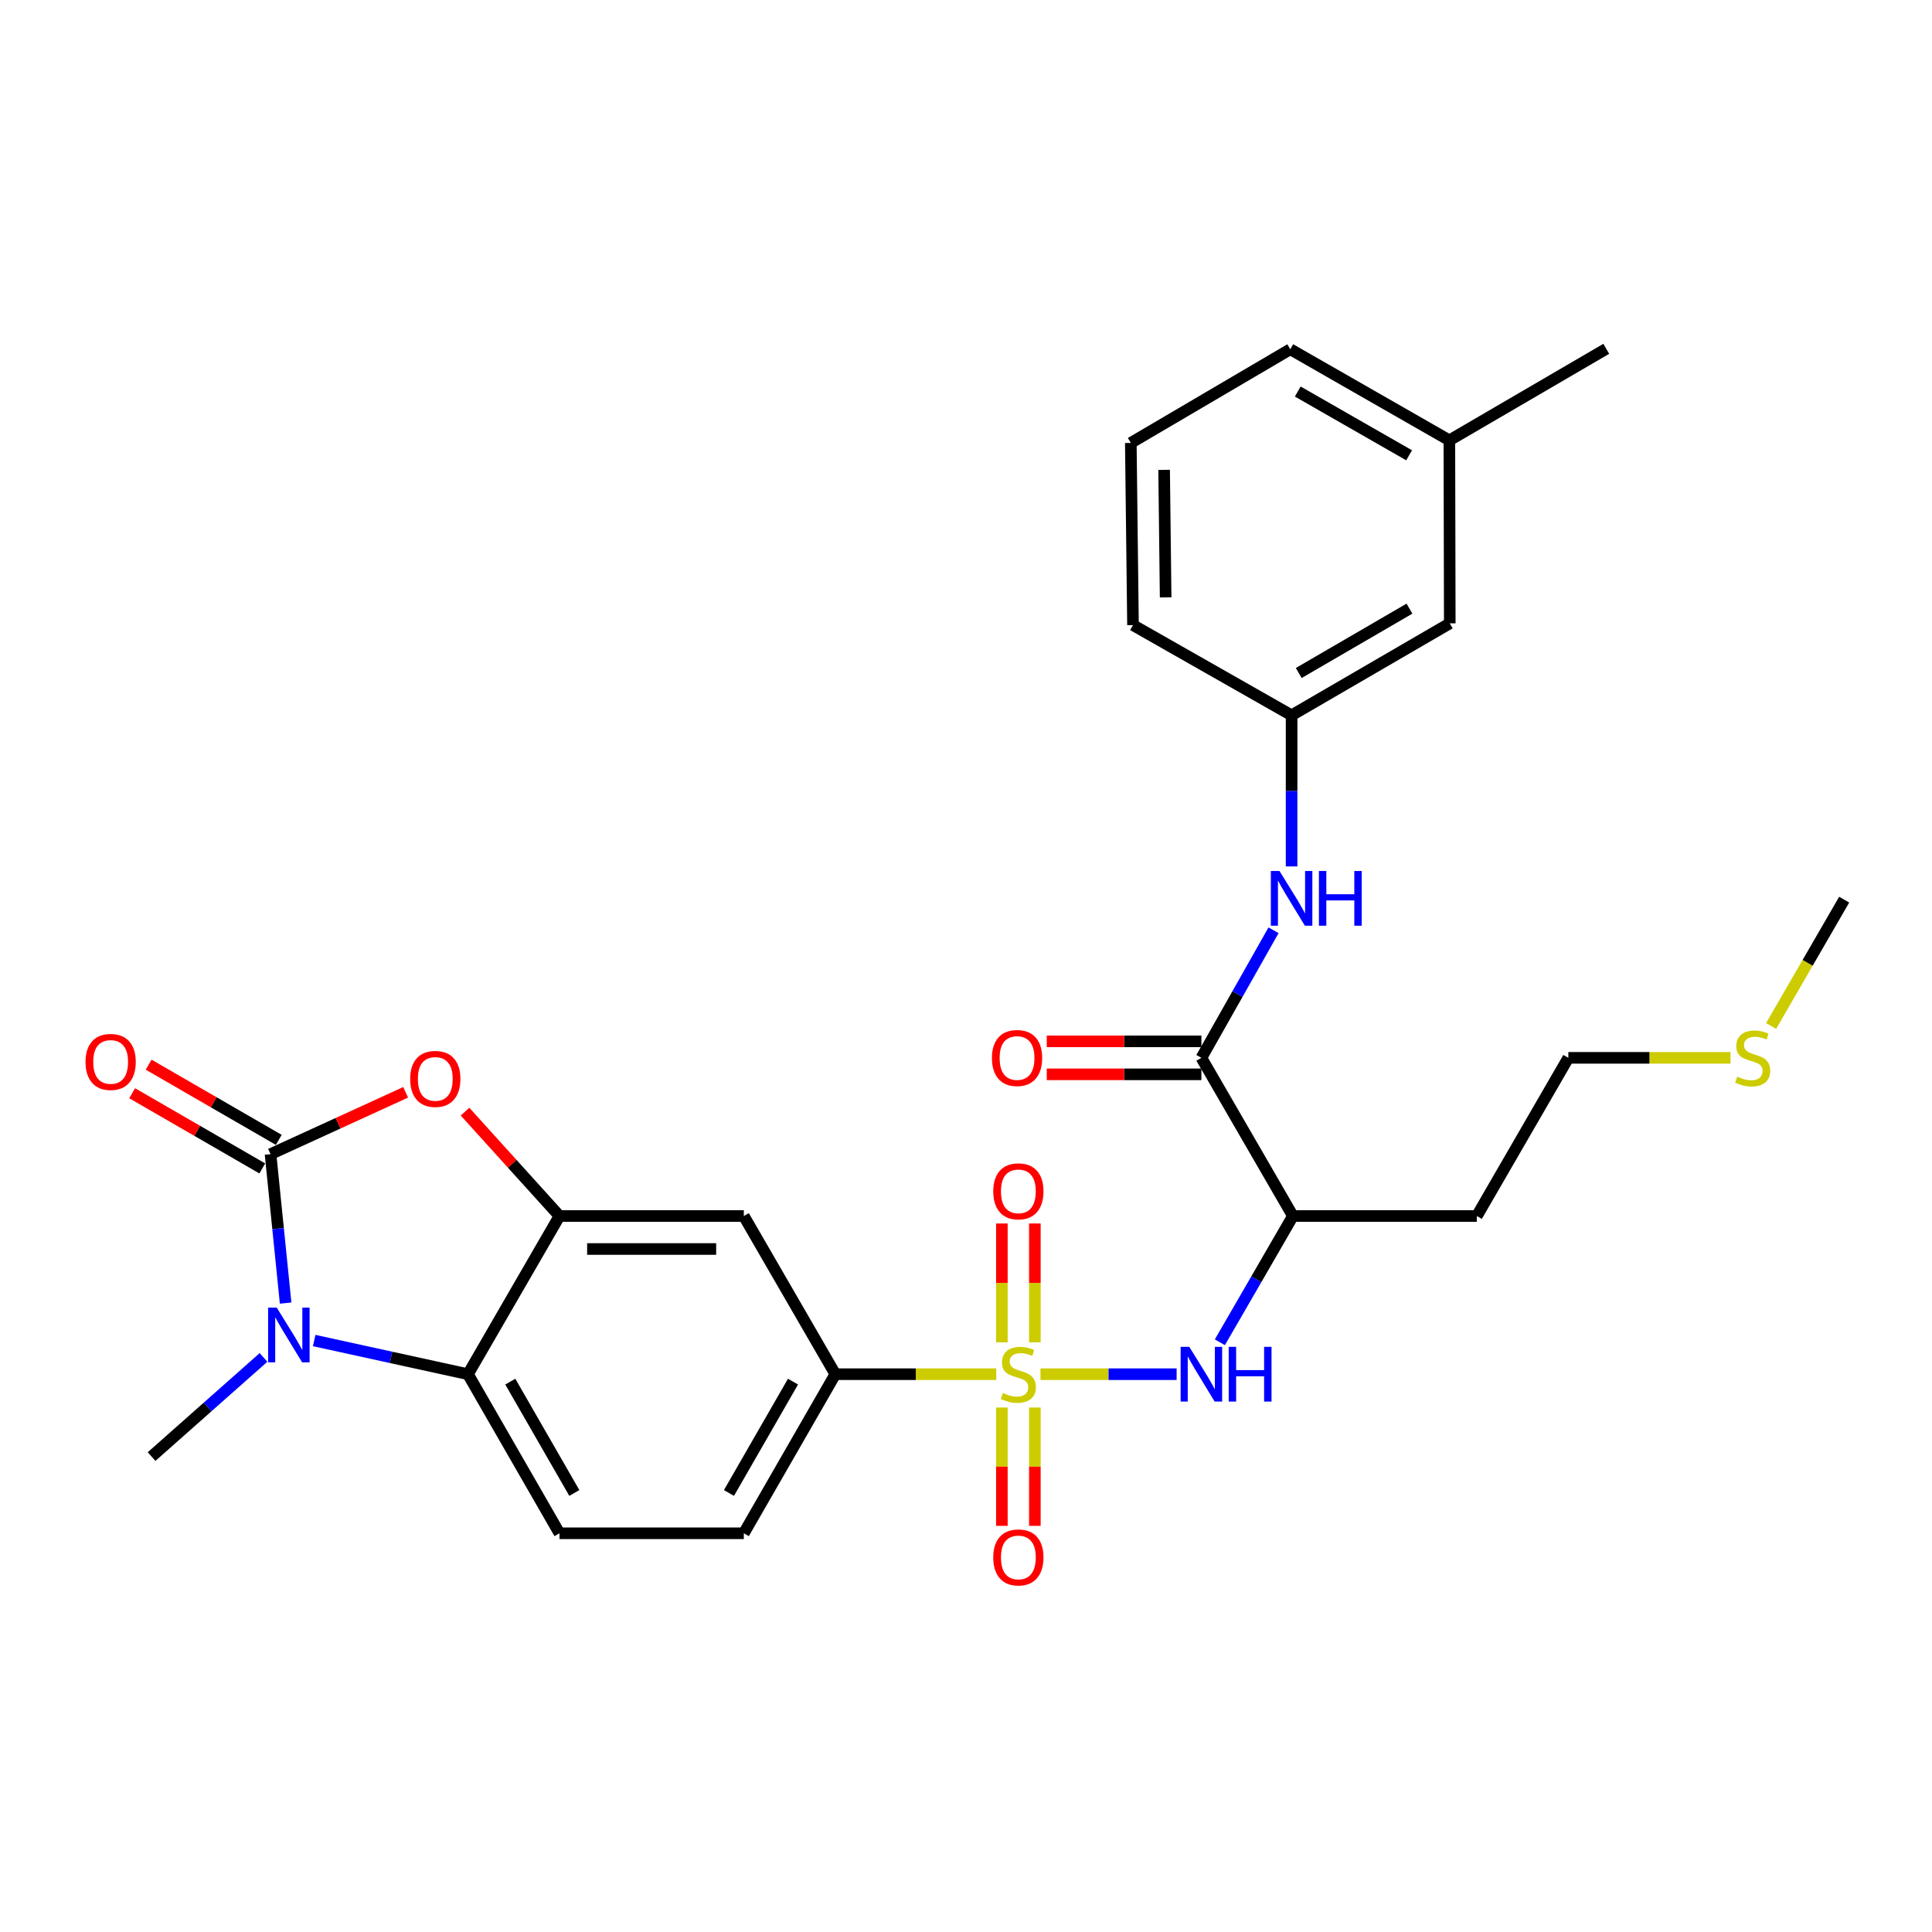 <?xml version='1.0' encoding='iso-8859-1'?>
<svg version='1.1' baseProfile='full'
              xmlns='http://www.w3.org/2000/svg'
                      xmlns:rdkit='http://www.rdkit.org/xml'
                      xmlns:xlink='http://www.w3.org/1999/xlink'
                  xml:space='preserve'
width='1000px' height='1000px' viewBox='0 0 1000 1000'>
<!-- END OF HEADER -->
<rect style='opacity:1.0;fill:#FFFFFF;stroke:none' width='1000' height='1000' x='0' y='0'> </rect>
<path class='bond-5' d='M 538.553,711.285 L 573.784,711.285' style='fill:none;fill-rule:evenodd;stroke:#CCCC00;stroke-width:6px;stroke-linecap:butt;stroke-linejoin:miter;stroke-opacity:1' />
<path class='bond-5' d='M 573.784,711.285 L 609.015,711.285' style='fill:none;fill-rule:evenodd;stroke:#0000FF;stroke-width:6px;stroke-linecap:butt;stroke-linejoin:miter;stroke-opacity:1' />
<path class='bond-8' d='M 515.656,711.285 L 474.009,711.285' style='fill:none;fill-rule:evenodd;stroke:#CCCC00;stroke-width:6px;stroke-linecap:butt;stroke-linejoin:miter;stroke-opacity:1' />
<path class='bond-8' d='M 474.009,711.285 L 432.362,711.285' style='fill:none;fill-rule:evenodd;stroke:#000000;stroke-width:6px;stroke-linecap:butt;stroke-linejoin:miter;stroke-opacity:1' />
<path class='bond-11' d='M 535.64,694.797 L 535.64,664.032' style='fill:none;fill-rule:evenodd;stroke:#CCCC00;stroke-width:6px;stroke-linecap:butt;stroke-linejoin:miter;stroke-opacity:1' />
<path class='bond-11' d='M 535.64,664.032 L 535.64,633.268' style='fill:none;fill-rule:evenodd;stroke:#FF0000;stroke-width:6px;stroke-linecap:butt;stroke-linejoin:miter;stroke-opacity:1' />
<path class='bond-11' d='M 518.569,694.797 L 518.569,664.032' style='fill:none;fill-rule:evenodd;stroke:#CCCC00;stroke-width:6px;stroke-linecap:butt;stroke-linejoin:miter;stroke-opacity:1' />
<path class='bond-11' d='M 518.569,664.032 L 518.569,633.268' style='fill:none;fill-rule:evenodd;stroke:#FF0000;stroke-width:6px;stroke-linecap:butt;stroke-linejoin:miter;stroke-opacity:1' />
<path class='bond-12' d='M 518.569,728.534 L 518.569,759.157' style='fill:none;fill-rule:evenodd;stroke:#CCCC00;stroke-width:6px;stroke-linecap:butt;stroke-linejoin:miter;stroke-opacity:1' />
<path class='bond-12' d='M 518.569,759.157 L 518.569,789.779' style='fill:none;fill-rule:evenodd;stroke:#FF0000;stroke-width:6px;stroke-linecap:butt;stroke-linejoin:miter;stroke-opacity:1' />
<path class='bond-12' d='M 535.64,728.534 L 535.64,759.157' style='fill:none;fill-rule:evenodd;stroke:#CCCC00;stroke-width:6px;stroke-linecap:butt;stroke-linejoin:miter;stroke-opacity:1' />
<path class='bond-12' d='M 535.64,759.157 L 535.64,789.779' style='fill:none;fill-rule:evenodd;stroke:#FF0000;stroke-width:6px;stroke-linecap:butt;stroke-linejoin:miter;stroke-opacity:1' />
<path class='bond-0' d='M 140.026,597.385 L 174.992,581.384' style='fill:none;fill-rule:evenodd;stroke:#000000;stroke-width:6px;stroke-linecap:butt;stroke-linejoin:miter;stroke-opacity:1' />
<path class='bond-0' d='M 174.992,581.384 L 209.959,565.382' style='fill:none;fill-rule:evenodd;stroke:#FF0000;stroke-width:6px;stroke-linecap:butt;stroke-linejoin:miter;stroke-opacity:1' />
<path class='bond-14' d='M 144.296,589.995 L 110.613,570.533' style='fill:none;fill-rule:evenodd;stroke:#000000;stroke-width:6px;stroke-linecap:butt;stroke-linejoin:miter;stroke-opacity:1' />
<path class='bond-14' d='M 110.613,570.533 L 76.93,551.07' style='fill:none;fill-rule:evenodd;stroke:#FF0000;stroke-width:6px;stroke-linecap:butt;stroke-linejoin:miter;stroke-opacity:1' />
<path class='bond-14' d='M 135.756,604.776 L 102.073,585.313' style='fill:none;fill-rule:evenodd;stroke:#000000;stroke-width:6px;stroke-linecap:butt;stroke-linejoin:miter;stroke-opacity:1' />
<path class='bond-14' d='M 102.073,585.313 L 68.39,565.851' style='fill:none;fill-rule:evenodd;stroke:#FF0000;stroke-width:6px;stroke-linecap:butt;stroke-linejoin:miter;stroke-opacity:1' />
<path class='bond-30' d='M 140.026,597.385 L 143.931,635.932' style='fill:none;fill-rule:evenodd;stroke:#000000;stroke-width:6px;stroke-linecap:butt;stroke-linejoin:miter;stroke-opacity:1' />
<path class='bond-30' d='M 143.931,635.932 L 147.837,674.478' style='fill:none;fill-rule:evenodd;stroke:#0000FF;stroke-width:6px;stroke-linecap:butt;stroke-linejoin:miter;stroke-opacity:1' />
<path class='bond-1' d='M 162.622,693.86 L 202.422,702.573' style='fill:none;fill-rule:evenodd;stroke:#0000FF;stroke-width:6px;stroke-linecap:butt;stroke-linejoin:miter;stroke-opacity:1' />
<path class='bond-1' d='M 202.422,702.573 L 242.222,711.285' style='fill:none;fill-rule:evenodd;stroke:#000000;stroke-width:6px;stroke-linecap:butt;stroke-linejoin:miter;stroke-opacity:1' />
<path class='bond-20' d='M 136.397,702.605 L 107.427,728.264' style='fill:none;fill-rule:evenodd;stroke:#0000FF;stroke-width:6px;stroke-linecap:butt;stroke-linejoin:miter;stroke-opacity:1' />
<path class='bond-20' d='M 107.427,728.264 L 78.457,753.924' style='fill:none;fill-rule:evenodd;stroke:#000000;stroke-width:6px;stroke-linecap:butt;stroke-linejoin:miter;stroke-opacity:1' />
<path class='bond-2' d='M 240.699,575.377 L 265.142,602.395' style='fill:none;fill-rule:evenodd;stroke:#FF0000;stroke-width:6px;stroke-linecap:butt;stroke-linejoin:miter;stroke-opacity:1' />
<path class='bond-2' d='M 265.142,602.395 L 289.584,629.412' style='fill:none;fill-rule:evenodd;stroke:#000000;stroke-width:6px;stroke-linecap:butt;stroke-linejoin:miter;stroke-opacity:1' />
<path class='bond-3' d='M 289.584,629.412 L 385,629.412' style='fill:none;fill-rule:evenodd;stroke:#000000;stroke-width:6px;stroke-linecap:butt;stroke-linejoin:miter;stroke-opacity:1' />
<path class='bond-3' d='M 303.897,646.483 L 370.688,646.483' style='fill:none;fill-rule:evenodd;stroke:#000000;stroke-width:6px;stroke-linecap:butt;stroke-linejoin:miter;stroke-opacity:1' />
<path class='bond-29' d='M 289.584,629.412 L 242.222,711.285' style='fill:none;fill-rule:evenodd;stroke:#000000;stroke-width:6px;stroke-linecap:butt;stroke-linejoin:miter;stroke-opacity:1' />
<path class='bond-4' d='M 242.222,711.285 L 289.584,793.623' style='fill:none;fill-rule:evenodd;stroke:#000000;stroke-width:6px;stroke-linecap:butt;stroke-linejoin:miter;stroke-opacity:1' />
<path class='bond-4' d='M 264.124,715.124 L 297.277,772.761' style='fill:none;fill-rule:evenodd;stroke:#000000;stroke-width:6px;stroke-linecap:butt;stroke-linejoin:miter;stroke-opacity:1' />
<path class='bond-7' d='M 631.398,694.76 L 650.303,662.086' style='fill:none;fill-rule:evenodd;stroke:#0000FF;stroke-width:6px;stroke-linecap:butt;stroke-linejoin:miter;stroke-opacity:1' />
<path class='bond-7' d='M 650.303,662.086 L 669.208,629.412' style='fill:none;fill-rule:evenodd;stroke:#000000;stroke-width:6px;stroke-linecap:butt;stroke-linejoin:miter;stroke-opacity:1' />
<path class='bond-6' d='M 621.837,547.539 L 669.208,629.412' style='fill:none;fill-rule:evenodd;stroke:#000000;stroke-width:6px;stroke-linecap:butt;stroke-linejoin:miter;stroke-opacity:1' />
<path class='bond-10' d='M 621.837,547.539 L 640.507,514.527' style='fill:none;fill-rule:evenodd;stroke:#000000;stroke-width:6px;stroke-linecap:butt;stroke-linejoin:miter;stroke-opacity:1' />
<path class='bond-10' d='M 640.507,514.527 L 659.177,481.514' style='fill:none;fill-rule:evenodd;stroke:#0000FF;stroke-width:6px;stroke-linecap:butt;stroke-linejoin:miter;stroke-opacity:1' />
<path class='bond-16' d='M 621.837,539.004 L 581.822,539.004' style='fill:none;fill-rule:evenodd;stroke:#000000;stroke-width:6px;stroke-linecap:butt;stroke-linejoin:miter;stroke-opacity:1' />
<path class='bond-16' d='M 581.822,539.004 L 541.807,539.004' style='fill:none;fill-rule:evenodd;stroke:#FF0000;stroke-width:6px;stroke-linecap:butt;stroke-linejoin:miter;stroke-opacity:1' />
<path class='bond-16' d='M 621.837,556.074 L 581.822,556.074' style='fill:none;fill-rule:evenodd;stroke:#000000;stroke-width:6px;stroke-linecap:butt;stroke-linejoin:miter;stroke-opacity:1' />
<path class='bond-16' d='M 581.822,556.074 L 541.807,556.074' style='fill:none;fill-rule:evenodd;stroke:#FF0000;stroke-width:6px;stroke-linecap:butt;stroke-linejoin:miter;stroke-opacity:1' />
<path class='bond-18' d='M 669.208,629.412 L 764.397,629.412' style='fill:none;fill-rule:evenodd;stroke:#000000;stroke-width:6px;stroke-linecap:butt;stroke-linejoin:miter;stroke-opacity:1' />
<path class='bond-9' d='M 432.362,711.285 L 385,629.412' style='fill:none;fill-rule:evenodd;stroke:#000000;stroke-width:6px;stroke-linecap:butt;stroke-linejoin:miter;stroke-opacity:1' />
<path class='bond-15' d='M 432.362,711.285 L 385,793.623' style='fill:none;fill-rule:evenodd;stroke:#000000;stroke-width:6px;stroke-linecap:butt;stroke-linejoin:miter;stroke-opacity:1' />
<path class='bond-15' d='M 410.46,715.124 L 377.307,772.761' style='fill:none;fill-rule:evenodd;stroke:#000000;stroke-width:6px;stroke-linecap:butt;stroke-linejoin:miter;stroke-opacity:1' />
<path class='bond-17' d='M 668.526,448.455 L 668.526,409.348' style='fill:none;fill-rule:evenodd;stroke:#0000FF;stroke-width:6px;stroke-linecap:butt;stroke-linejoin:miter;stroke-opacity:1' />
<path class='bond-17' d='M 668.526,409.348 L 668.526,370.241' style='fill:none;fill-rule:evenodd;stroke:#000000;stroke-width:6px;stroke-linecap:butt;stroke-linejoin:miter;stroke-opacity:1' />
<path class='bond-13' d='M 289.584,793.623 L 385,793.623' style='fill:none;fill-rule:evenodd;stroke:#000000;stroke-width:6px;stroke-linecap:butt;stroke-linejoin:miter;stroke-opacity:1' />
<path class='bond-19' d='M 668.526,370.241 L 750.399,322.651' style='fill:none;fill-rule:evenodd;stroke:#000000;stroke-width:6px;stroke-linecap:butt;stroke-linejoin:miter;stroke-opacity:1' />
<path class='bond-19' d='M 672.228,348.344 L 729.539,315.031' style='fill:none;fill-rule:evenodd;stroke:#000000;stroke-width:6px;stroke-linecap:butt;stroke-linejoin:miter;stroke-opacity:1' />
<path class='bond-25' d='M 668.526,370.241 L 586.434,323.552' style='fill:none;fill-rule:evenodd;stroke:#000000;stroke-width:6px;stroke-linecap:butt;stroke-linejoin:miter;stroke-opacity:1' />
<path class='bond-24' d='M 764.397,629.412 L 811.768,547.539' style='fill:none;fill-rule:evenodd;stroke:#000000;stroke-width:6px;stroke-linecap:butt;stroke-linejoin:miter;stroke-opacity:1' />
<path class='bond-22' d='M 750.399,322.651 L 750.19,227.918' style='fill:none;fill-rule:evenodd;stroke:#000000;stroke-width:6px;stroke-linecap:butt;stroke-linejoin:miter;stroke-opacity:1' />
<path class='bond-21' d='M 895.718,547.539 L 853.743,547.539' style='fill:none;fill-rule:evenodd;stroke:#CCCC00;stroke-width:6px;stroke-linecap:butt;stroke-linejoin:miter;stroke-opacity:1' />
<path class='bond-21' d='M 853.743,547.539 L 811.768,547.539' style='fill:none;fill-rule:evenodd;stroke:#000000;stroke-width:6px;stroke-linecap:butt;stroke-linejoin:miter;stroke-opacity:1' />
<path class='bond-27' d='M 916.719,531.054 L 935.632,498.355' style='fill:none;fill-rule:evenodd;stroke:#CCCC00;stroke-width:6px;stroke-linecap:butt;stroke-linejoin:miter;stroke-opacity:1' />
<path class='bond-27' d='M 935.632,498.355 L 954.545,465.656' style='fill:none;fill-rule:evenodd;stroke:#000000;stroke-width:6px;stroke-linecap:butt;stroke-linejoin:miter;stroke-opacity:1' />
<path class='bond-28' d='M 750.19,227.918 L 831.399,180.547' style='fill:none;fill-rule:evenodd;stroke:#000000;stroke-width:6px;stroke-linecap:butt;stroke-linejoin:miter;stroke-opacity:1' />
<path class='bond-31' d='M 750.19,227.918 L 667.852,180.775' style='fill:none;fill-rule:evenodd;stroke:#000000;stroke-width:6px;stroke-linecap:butt;stroke-linejoin:miter;stroke-opacity:1' />
<path class='bond-31' d='M 729.357,235.661 L 671.721,202.66' style='fill:none;fill-rule:evenodd;stroke:#000000;stroke-width:6px;stroke-linecap:butt;stroke-linejoin:miter;stroke-opacity:1' />
<path class='bond-23' d='M 585.306,229.265 L 586.434,323.552' style='fill:none;fill-rule:evenodd;stroke:#000000;stroke-width:6px;stroke-linecap:butt;stroke-linejoin:miter;stroke-opacity:1' />
<path class='bond-23' d='M 602.545,243.204 L 603.335,309.205' style='fill:none;fill-rule:evenodd;stroke:#000000;stroke-width:6px;stroke-linecap:butt;stroke-linejoin:miter;stroke-opacity:1' />
<path class='bond-26' d='M 585.306,229.265 L 667.852,180.775' style='fill:none;fill-rule:evenodd;stroke:#000000;stroke-width:6px;stroke-linecap:butt;stroke-linejoin:miter;stroke-opacity:1' />
<path  class='atom-0' d='M 519.104 721.005
Q 519.424 721.125, 520.744 721.685
Q 522.064 722.245, 523.504 722.605
Q 524.984 722.925, 526.424 722.925
Q 529.104 722.925, 530.664 721.645
Q 532.224 720.325, 532.224 718.045
Q 532.224 716.485, 531.424 715.525
Q 530.664 714.565, 529.464 714.045
Q 528.264 713.525, 526.264 712.925
Q 523.744 712.165, 522.224 711.445
Q 520.744 710.725, 519.664 709.205
Q 518.624 707.685, 518.624 705.125
Q 518.624 701.565, 521.024 699.365
Q 523.464 697.165, 528.264 697.165
Q 531.544 697.165, 535.264 698.725
L 534.344 701.805
Q 530.944 700.405, 528.384 700.405
Q 525.624 700.405, 524.104 701.565
Q 522.584 702.685, 522.624 704.645
Q 522.624 706.165, 523.384 707.085
Q 524.184 708.005, 525.304 708.525
Q 526.464 709.045, 528.384 709.645
Q 530.944 710.445, 532.464 711.245
Q 533.984 712.045, 535.064 713.685
Q 536.184 715.285, 536.184 718.045
Q 536.184 721.965, 533.544 724.085
Q 530.944 726.165, 526.584 726.165
Q 524.064 726.165, 522.144 725.605
Q 520.264 725.085, 518.024 724.165
L 519.104 721.005
' fill='#CCCC00'/>
<path  class='atom-2' d='M 143.25 676.83
L 152.53 691.83
Q 153.45 693.31, 154.93 695.99
Q 156.41 698.67, 156.49 698.83
L 156.49 676.83
L 160.25 676.83
L 160.25 705.15
L 156.37 705.15
L 146.41 688.75
Q 145.25 686.83, 144.01 684.63
Q 142.81 682.43, 142.45 681.75
L 142.45 705.15
L 138.77 705.15
L 138.77 676.83
L 143.25 676.83
' fill='#0000FF'/>
<path  class='atom-3' d='M 212.303 558.44
Q 212.303 551.64, 215.663 547.84
Q 219.023 544.04, 225.303 544.04
Q 231.583 544.04, 234.943 547.84
Q 238.303 551.64, 238.303 558.44
Q 238.303 565.32, 234.903 569.24
Q 231.503 573.12, 225.303 573.12
Q 219.063 573.12, 215.663 569.24
Q 212.303 565.36, 212.303 558.44
M 225.303 569.92
Q 229.623 569.92, 231.943 567.04
Q 234.303 564.12, 234.303 558.44
Q 234.303 552.88, 231.943 550.08
Q 229.623 547.24, 225.303 547.24
Q 220.983 547.24, 218.623 550.04
Q 216.303 552.84, 216.303 558.44
Q 216.303 564.16, 218.623 567.04
Q 220.983 569.92, 225.303 569.92
' fill='#FF0000'/>
<path  class='atom-6' d='M 615.577 697.125
L 624.857 712.125
Q 625.777 713.605, 627.257 716.285
Q 628.737 718.965, 628.817 719.125
L 628.817 697.125
L 632.577 697.125
L 632.577 725.445
L 628.697 725.445
L 618.737 709.045
Q 617.577 707.125, 616.337 704.925
Q 615.137 702.725, 614.777 702.045
L 614.777 725.445
L 611.097 725.445
L 611.097 697.125
L 615.577 697.125
' fill='#0000FF'/>
<path  class='atom-6' d='M 635.977 697.125
L 639.817 697.125
L 639.817 709.165
L 654.297 709.165
L 654.297 697.125
L 658.137 697.125
L 658.137 725.445
L 654.297 725.445
L 654.297 712.365
L 639.817 712.365
L 639.817 725.445
L 635.977 725.445
L 635.977 697.125
' fill='#0000FF'/>
<path  class='atom-11' d='M 662.266 450.823
L 671.546 465.823
Q 672.466 467.303, 673.946 469.983
Q 675.426 472.663, 675.506 472.823
L 675.506 450.823
L 679.266 450.823
L 679.266 479.143
L 675.386 479.143
L 665.426 462.743
Q 664.266 460.823, 663.026 458.623
Q 661.826 456.423, 661.466 455.743
L 661.466 479.143
L 657.786 479.143
L 657.786 450.823
L 662.266 450.823
' fill='#0000FF'/>
<path  class='atom-11' d='M 682.666 450.823
L 686.506 450.823
L 686.506 462.863
L 700.986 462.863
L 700.986 450.823
L 704.826 450.823
L 704.826 479.143
L 700.986 479.143
L 700.986 466.063
L 686.506 466.063
L 686.506 479.143
L 682.666 479.143
L 682.666 450.823
' fill='#0000FF'/>
<path  class='atom-12' d='M 514.104 616.632
Q 514.104 609.832, 517.464 606.032
Q 520.824 602.232, 527.104 602.232
Q 533.384 602.232, 536.744 606.032
Q 540.104 609.832, 540.104 616.632
Q 540.104 623.512, 536.704 627.432
Q 533.304 631.312, 527.104 631.312
Q 520.864 631.312, 517.464 627.432
Q 514.104 623.552, 514.104 616.632
M 527.104 628.112
Q 531.424 628.112, 533.744 625.232
Q 536.104 622.312, 536.104 616.632
Q 536.104 611.072, 533.744 608.272
Q 531.424 605.432, 527.104 605.432
Q 522.784 605.432, 520.424 608.232
Q 518.104 611.032, 518.104 616.632
Q 518.104 622.352, 520.424 625.232
Q 522.784 628.112, 527.104 628.112
' fill='#FF0000'/>
<path  class='atom-13' d='M 514.104 806.117
Q 514.104 799.317, 517.464 795.517
Q 520.824 791.717, 527.104 791.717
Q 533.384 791.717, 536.744 795.517
Q 540.104 799.317, 540.104 806.117
Q 540.104 812.997, 536.704 816.917
Q 533.304 820.797, 527.104 820.797
Q 520.864 820.797, 517.464 816.917
Q 514.104 813.037, 514.104 806.117
M 527.104 817.597
Q 531.424 817.597, 533.744 814.717
Q 536.104 811.797, 536.104 806.117
Q 536.104 800.557, 533.744 797.757
Q 531.424 794.917, 527.104 794.917
Q 522.784 794.917, 520.424 797.717
Q 518.104 800.517, 518.104 806.117
Q 518.104 811.837, 520.424 814.717
Q 522.784 817.597, 527.104 817.597
' fill='#FF0000'/>
<path  class='atom-15' d='M 44.271 549.648
Q 44.271 542.848, 47.631 539.048
Q 50.991 535.248, 57.271 535.248
Q 63.551 535.248, 66.911 539.048
Q 70.271 542.848, 70.271 549.648
Q 70.271 556.528, 66.871 560.448
Q 63.471 564.328, 57.271 564.328
Q 51.031 564.328, 47.631 560.448
Q 44.271 556.568, 44.271 549.648
M 57.271 561.128
Q 61.591 561.128, 63.911 558.248
Q 66.271 555.328, 66.271 549.648
Q 66.271 544.088, 63.911 541.288
Q 61.591 538.448, 57.271 538.448
Q 52.951 538.448, 50.591 541.248
Q 48.271 544.048, 48.271 549.648
Q 48.271 555.368, 50.591 558.248
Q 52.951 561.128, 57.271 561.128
' fill='#FF0000'/>
<path  class='atom-17' d='M 513.421 547.619
Q 513.421 540.819, 516.781 537.019
Q 520.141 533.219, 526.421 533.219
Q 532.701 533.219, 536.061 537.019
Q 539.421 540.819, 539.421 547.619
Q 539.421 554.499, 536.021 558.419
Q 532.621 562.299, 526.421 562.299
Q 520.181 562.299, 516.781 558.419
Q 513.421 554.539, 513.421 547.619
M 526.421 559.099
Q 530.741 559.099, 533.061 556.219
Q 535.421 553.299, 535.421 547.619
Q 535.421 542.059, 533.061 539.259
Q 530.741 536.419, 526.421 536.419
Q 522.101 536.419, 519.741 539.219
Q 517.421 542.019, 517.421 547.619
Q 517.421 553.339, 519.741 556.219
Q 522.101 559.099, 526.421 559.099
' fill='#FF0000'/>
<path  class='atom-22' d='M 899.184 557.259
Q 899.504 557.379, 900.824 557.939
Q 902.144 558.499, 903.584 558.859
Q 905.064 559.179, 906.504 559.179
Q 909.184 559.179, 910.744 557.899
Q 912.304 556.579, 912.304 554.299
Q 912.304 552.739, 911.504 551.779
Q 910.744 550.819, 909.544 550.299
Q 908.344 549.779, 906.344 549.179
Q 903.824 548.419, 902.304 547.699
Q 900.824 546.979, 899.744 545.459
Q 898.704 543.939, 898.704 541.379
Q 898.704 537.819, 901.104 535.619
Q 903.544 533.419, 908.344 533.419
Q 911.624 533.419, 915.344 534.979
L 914.424 538.059
Q 911.024 536.659, 908.464 536.659
Q 905.704 536.659, 904.184 537.819
Q 902.664 538.939, 902.704 540.899
Q 902.704 542.419, 903.464 543.339
Q 904.264 544.259, 905.384 544.779
Q 906.544 545.299, 908.464 545.899
Q 911.024 546.699, 912.544 547.499
Q 914.064 548.299, 915.144 549.939
Q 916.264 551.539, 916.264 554.299
Q 916.264 558.219, 913.624 560.339
Q 911.024 562.419, 906.664 562.419
Q 904.144 562.419, 902.224 561.859
Q 900.344 561.339, 898.104 560.419
L 899.184 557.259
' fill='#CCCC00'/>
</svg>
